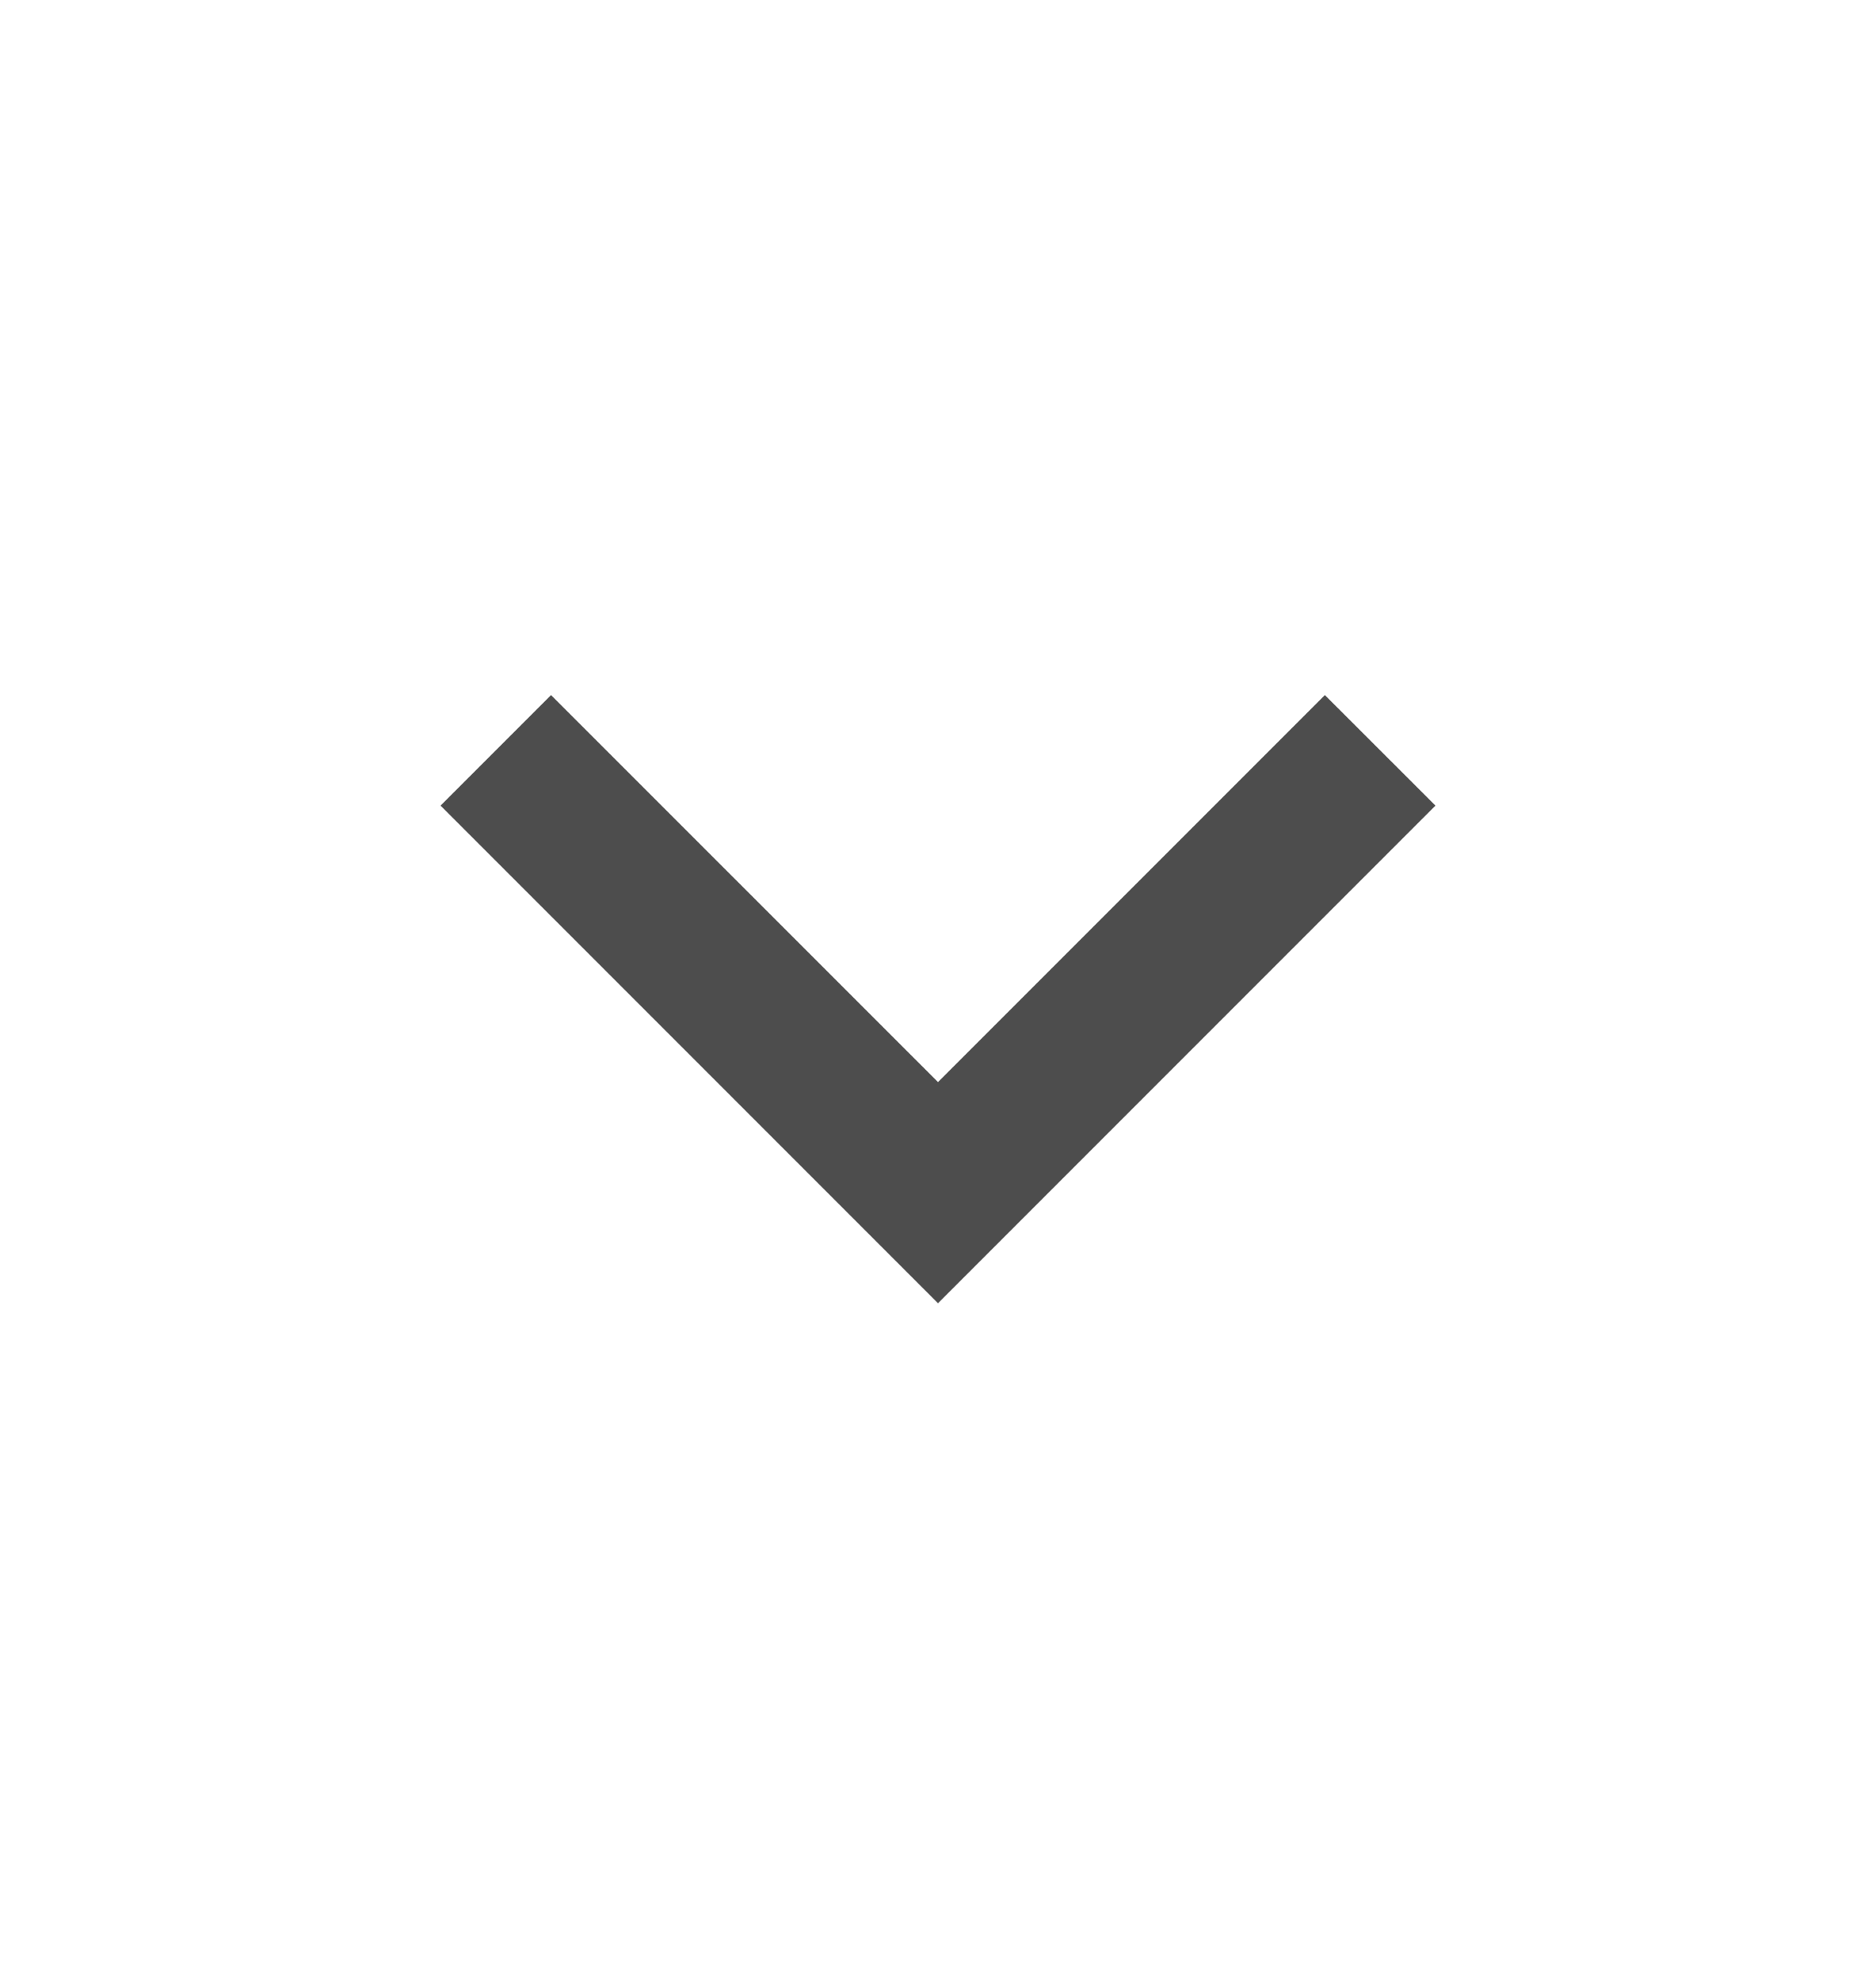 <svg width="18" height="19" viewBox="0 0 18 19" fill="none" xmlns="http://www.w3.org/2000/svg">
<path d="M9 10.379L5.287 6.667L4.227 7.727L9 12.5L13.773 7.727L12.712 6.667L9 10.379Z" fill="#4D4D4D"/>
</svg>
